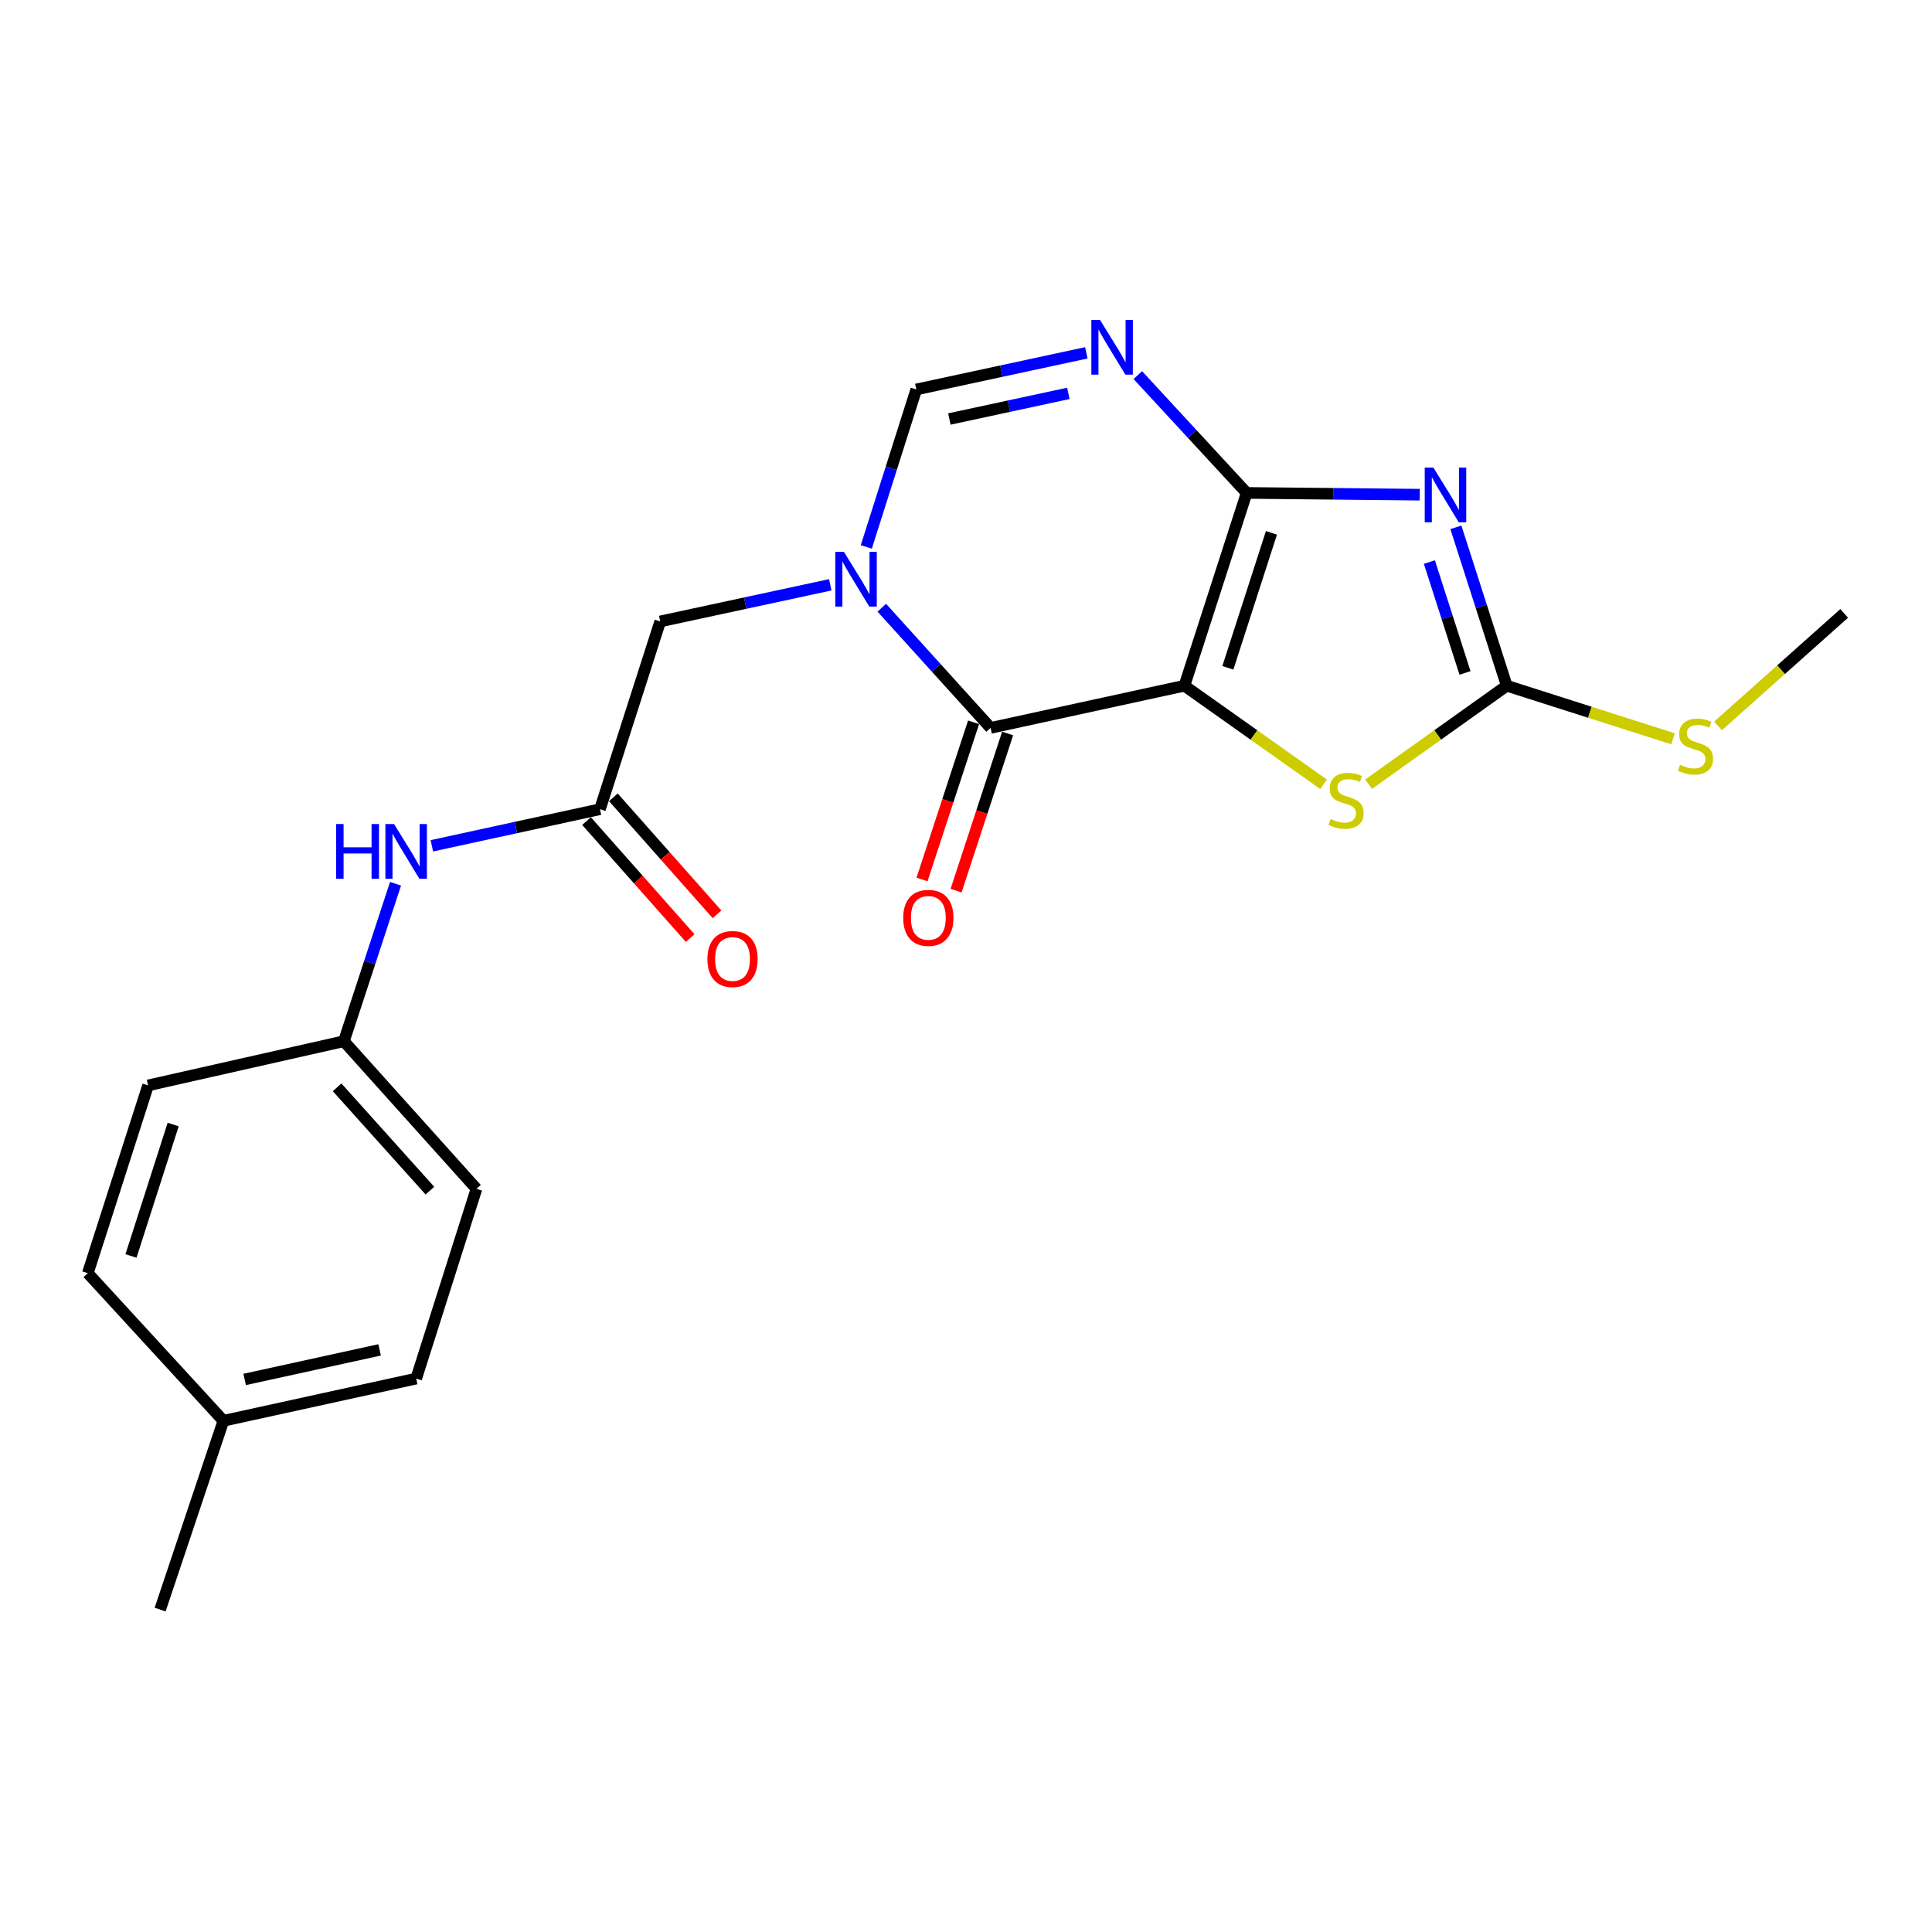 <?xml version='1.0' encoding='iso-8859-1'?>
<svg version='1.1' baseProfile='full'
              xmlns='http://www.w3.org/2000/svg'
                      xmlns:rdkit='http://www.rdkit.org/xml'
                      xmlns:xlink='http://www.w3.org/1999/xlink'
                  xml:space='preserve'
width='1000px' height='1000px' viewBox='0 0 1000 1000'>
<!-- END OF HEADER -->
<rect style='opacity:1.0;fill:#FFFFFF;stroke:none' width='1000' height='1000' x='0' y='0'> </rect>
<path class='bond-0' d='M 613.049,354.928 L 645.272,255.135' style='fill:none;fill-rule:evenodd;stroke:#000000;stroke-width:6px;stroke-linecap:butt;stroke-linejoin:miter;stroke-opacity:1' />
<path class='bond-0' d='M 635.539,345.661 L 658.095,275.806' style='fill:none;fill-rule:evenodd;stroke:#000000;stroke-width:6px;stroke-linecap:butt;stroke-linejoin:miter;stroke-opacity:1' />
<path class='bond-2' d='M 613.049,354.928 L 512.73,376.761' style='fill:none;fill-rule:evenodd;stroke:#000000;stroke-width:6px;stroke-linecap:butt;stroke-linejoin:miter;stroke-opacity:1' />
<path class='bond-6' d='M 613.049,354.928 L 649.068,380.436' style='fill:none;fill-rule:evenodd;stroke:#000000;stroke-width:6px;stroke-linecap:butt;stroke-linejoin:miter;stroke-opacity:1' />
<path class='bond-6' d='M 649.068,380.436 L 685.086,405.944' style='fill:none;fill-rule:evenodd;stroke:#CCCC00;stroke-width:6px;stroke-linecap:butt;stroke-linejoin:miter;stroke-opacity:1' />
<path class='bond-1' d='M 645.272,255.135 L 690.068,255.593' style='fill:none;fill-rule:evenodd;stroke:#000000;stroke-width:6px;stroke-linecap:butt;stroke-linejoin:miter;stroke-opacity:1' />
<path class='bond-1' d='M 690.068,255.593 L 734.865,256.051' style='fill:none;fill-rule:evenodd;stroke:#0000FF;stroke-width:6px;stroke-linecap:butt;stroke-linejoin:miter;stroke-opacity:1' />
<path class='bond-4' d='M 645.272,255.135 L 617.099,224.644' style='fill:none;fill-rule:evenodd;stroke:#000000;stroke-width:6px;stroke-linecap:butt;stroke-linejoin:miter;stroke-opacity:1' />
<path class='bond-4' d='M 617.099,224.644 L 588.926,194.153' style='fill:none;fill-rule:evenodd;stroke:#0000FF;stroke-width:6px;stroke-linecap:butt;stroke-linejoin:miter;stroke-opacity:1' />
<path class='bond-22' d='M 753.559,272.94 L 766.727,313.934' style='fill:none;fill-rule:evenodd;stroke:#0000FF;stroke-width:6px;stroke-linecap:butt;stroke-linejoin:miter;stroke-opacity:1' />
<path class='bond-22' d='M 766.727,313.934 L 779.896,354.928' style='fill:none;fill-rule:evenodd;stroke:#000000;stroke-width:6px;stroke-linecap:butt;stroke-linejoin:miter;stroke-opacity:1' />
<path class='bond-22' d='M 739.844,290.913 L 749.062,319.608' style='fill:none;fill-rule:evenodd;stroke:#0000FF;stroke-width:6px;stroke-linecap:butt;stroke-linejoin:miter;stroke-opacity:1' />
<path class='bond-22' d='M 749.062,319.608 L 758.28,348.304' style='fill:none;fill-rule:evenodd;stroke:#000000;stroke-width:6px;stroke-linecap:butt;stroke-linejoin:miter;stroke-opacity:1' />
<path class='bond-3' d='M 512.73,376.761 L 484.572,345.656' style='fill:none;fill-rule:evenodd;stroke:#000000;stroke-width:6px;stroke-linecap:butt;stroke-linejoin:miter;stroke-opacity:1' />
<path class='bond-3' d='M 484.572,345.656 L 456.413,314.551' style='fill:none;fill-rule:evenodd;stroke:#0000FF;stroke-width:6px;stroke-linecap:butt;stroke-linejoin:miter;stroke-opacity:1' />
<path class='bond-11' d='M 503.915,373.869 L 490.576,414.54' style='fill:none;fill-rule:evenodd;stroke:#000000;stroke-width:6px;stroke-linecap:butt;stroke-linejoin:miter;stroke-opacity:1' />
<path class='bond-11' d='M 490.576,414.54 L 477.237,455.211' style='fill:none;fill-rule:evenodd;stroke:#FF0000;stroke-width:6px;stroke-linecap:butt;stroke-linejoin:miter;stroke-opacity:1' />
<path class='bond-11' d='M 521.546,379.652 L 508.206,420.323' style='fill:none;fill-rule:evenodd;stroke:#000000;stroke-width:6px;stroke-linecap:butt;stroke-linejoin:miter;stroke-opacity:1' />
<path class='bond-11' d='M 508.206,420.323 L 494.867,460.993' style='fill:none;fill-rule:evenodd;stroke:#FF0000;stroke-width:6px;stroke-linecap:butt;stroke-linejoin:miter;stroke-opacity:1' />
<path class='bond-7' d='M 448.393,283.084 L 461.332,242.335' style='fill:none;fill-rule:evenodd;stroke:#0000FF;stroke-width:6px;stroke-linecap:butt;stroke-linejoin:miter;stroke-opacity:1' />
<path class='bond-7' d='M 461.332,242.335 L 474.271,201.585' style='fill:none;fill-rule:evenodd;stroke:#000000;stroke-width:6px;stroke-linecap:butt;stroke-linejoin:miter;stroke-opacity:1' />
<path class='bond-9' d='M 429.747,302.693 L 385.738,312.173' style='fill:none;fill-rule:evenodd;stroke:#0000FF;stroke-width:6px;stroke-linecap:butt;stroke-linejoin:miter;stroke-opacity:1' />
<path class='bond-9' d='M 385.738,312.173 L 341.73,321.654' style='fill:none;fill-rule:evenodd;stroke:#000000;stroke-width:6px;stroke-linecap:butt;stroke-linejoin:miter;stroke-opacity:1' />
<path class='bond-23' d='M 562.288,182.624 L 518.28,192.105' style='fill:none;fill-rule:evenodd;stroke:#0000FF;stroke-width:6px;stroke-linecap:butt;stroke-linejoin:miter;stroke-opacity:1' />
<path class='bond-23' d='M 518.28,192.105 L 474.271,201.585' style='fill:none;fill-rule:evenodd;stroke:#000000;stroke-width:6px;stroke-linecap:butt;stroke-linejoin:miter;stroke-opacity:1' />
<path class='bond-23' d='M 552.993,203.607 L 522.187,210.243' style='fill:none;fill-rule:evenodd;stroke:#0000FF;stroke-width:6px;stroke-linecap:butt;stroke-linejoin:miter;stroke-opacity:1' />
<path class='bond-23' d='M 522.187,210.243 L 491.381,216.879' style='fill:none;fill-rule:evenodd;stroke:#000000;stroke-width:6px;stroke-linecap:butt;stroke-linejoin:miter;stroke-opacity:1' />
<path class='bond-5' d='M 779.896,354.928 L 744.129,380.414' style='fill:none;fill-rule:evenodd;stroke:#000000;stroke-width:6px;stroke-linecap:butt;stroke-linejoin:miter;stroke-opacity:1' />
<path class='bond-5' d='M 744.129,380.414 L 708.363,405.9' style='fill:none;fill-rule:evenodd;stroke:#CCCC00;stroke-width:6px;stroke-linecap:butt;stroke-linejoin:miter;stroke-opacity:1' />
<path class='bond-13' d='M 779.896,354.928 L 822.924,368.665' style='fill:none;fill-rule:evenodd;stroke:#000000;stroke-width:6px;stroke-linecap:butt;stroke-linejoin:miter;stroke-opacity:1' />
<path class='bond-13' d='M 822.924,368.665 L 865.952,382.403' style='fill:none;fill-rule:evenodd;stroke:#CCCC00;stroke-width:6px;stroke-linecap:butt;stroke-linejoin:miter;stroke-opacity:1' />
<path class='bond-8' d='M 310.537,418.849 L 341.73,321.654' style='fill:none;fill-rule:evenodd;stroke:#000000;stroke-width:6px;stroke-linecap:butt;stroke-linejoin:miter;stroke-opacity:1' />
<path class='bond-10' d='M 310.537,418.849 L 267.032,428.317' style='fill:none;fill-rule:evenodd;stroke:#000000;stroke-width:6px;stroke-linecap:butt;stroke-linejoin:miter;stroke-opacity:1' />
<path class='bond-10' d='M 267.032,428.317 L 223.526,437.785' style='fill:none;fill-rule:evenodd;stroke:#0000FF;stroke-width:6px;stroke-linecap:butt;stroke-linejoin:miter;stroke-opacity:1' />
<path class='bond-12' d='M 303.593,425.001 L 330.414,455.275' style='fill:none;fill-rule:evenodd;stroke:#000000;stroke-width:6px;stroke-linecap:butt;stroke-linejoin:miter;stroke-opacity:1' />
<path class='bond-12' d='M 330.414,455.275 L 357.236,485.549' style='fill:none;fill-rule:evenodd;stroke:#FF0000;stroke-width:6px;stroke-linecap:butt;stroke-linejoin:miter;stroke-opacity:1' />
<path class='bond-12' d='M 317.481,412.696 L 344.303,442.97' style='fill:none;fill-rule:evenodd;stroke:#000000;stroke-width:6px;stroke-linecap:butt;stroke-linejoin:miter;stroke-opacity:1' />
<path class='bond-12' d='M 344.303,442.97 L 371.124,473.244' style='fill:none;fill-rule:evenodd;stroke:#FF0000;stroke-width:6px;stroke-linecap:butt;stroke-linejoin:miter;stroke-opacity:1' />
<path class='bond-14' d='M 204.727,457.426 L 191.362,498.182' style='fill:none;fill-rule:evenodd;stroke:#0000FF;stroke-width:6px;stroke-linecap:butt;stroke-linejoin:miter;stroke-opacity:1' />
<path class='bond-14' d='M 191.362,498.182 L 177.996,538.938' style='fill:none;fill-rule:evenodd;stroke:#000000;stroke-width:6px;stroke-linecap:butt;stroke-linejoin:miter;stroke-opacity:1' />
<path class='bond-20' d='M 889.253,375.725 L 921.899,346.612' style='fill:none;fill-rule:evenodd;stroke:#CCCC00;stroke-width:6px;stroke-linecap:butt;stroke-linejoin:miter;stroke-opacity:1' />
<path class='bond-20' d='M 921.899,346.612 L 954.545,317.499' style='fill:none;fill-rule:evenodd;stroke:#000000;stroke-width:6px;stroke-linecap:butt;stroke-linejoin:miter;stroke-opacity:1' />
<path class='bond-16' d='M 177.996,538.938 L 76.647,561.801' style='fill:none;fill-rule:evenodd;stroke:#000000;stroke-width:6px;stroke-linecap:butt;stroke-linejoin:miter;stroke-opacity:1' />
<path class='bond-17' d='M 177.996,538.938 L 246.617,615.331' style='fill:none;fill-rule:evenodd;stroke:#000000;stroke-width:6px;stroke-linecap:butt;stroke-linejoin:miter;stroke-opacity:1' />
<path class='bond-17' d='M 174.486,562.796 L 222.52,616.271' style='fill:none;fill-rule:evenodd;stroke:#000000;stroke-width:6px;stroke-linecap:butt;stroke-linejoin:miter;stroke-opacity:1' />
<path class='bond-15' d='M 115.632,735.4 L 215.425,713.546' style='fill:none;fill-rule:evenodd;stroke:#000000;stroke-width:6px;stroke-linecap:butt;stroke-linejoin:miter;stroke-opacity:1' />
<path class='bond-15' d='M 126.632,713.997 L 196.487,698.699' style='fill:none;fill-rule:evenodd;stroke:#000000;stroke-width:6px;stroke-linecap:butt;stroke-linejoin:miter;stroke-opacity:1' />
<path class='bond-21' d='M 115.632,735.4 L 82.883,833.12' style='fill:none;fill-rule:evenodd;stroke:#000000;stroke-width:6px;stroke-linecap:butt;stroke-linejoin:miter;stroke-opacity:1' />
<path class='bond-24' d='M 115.632,735.4 L 45.455,658.996' style='fill:none;fill-rule:evenodd;stroke:#000000;stroke-width:6px;stroke-linecap:butt;stroke-linejoin:miter;stroke-opacity:1' />
<path class='bond-19' d='M 76.647,561.801 L 45.455,658.996' style='fill:none;fill-rule:evenodd;stroke:#000000;stroke-width:6px;stroke-linecap:butt;stroke-linejoin:miter;stroke-opacity:1' />
<path class='bond-19' d='M 89.635,582.05 L 67.8,650.087' style='fill:none;fill-rule:evenodd;stroke:#000000;stroke-width:6px;stroke-linecap:butt;stroke-linejoin:miter;stroke-opacity:1' />
<path class='bond-18' d='M 246.617,615.331 L 215.425,713.546' style='fill:none;fill-rule:evenodd;stroke:#000000;stroke-width:6px;stroke-linecap:butt;stroke-linejoin:miter;stroke-opacity:1' />
<path  class='atom-2' d='M 741.918 242.027
L 751.198 257.027
Q 752.118 258.507, 753.598 261.187
Q 755.078 263.867, 755.158 264.027
L 755.158 242.027
L 758.918 242.027
L 758.918 270.347
L 755.038 270.347
L 745.078 253.947
Q 743.918 252.027, 742.678 249.827
Q 741.478 247.627, 741.118 246.947
L 741.118 270.347
L 737.438 270.347
L 737.438 242.027
L 741.918 242.027
' fill='#0000FF'/>
<path  class='atom-4' d='M 436.819 285.661
L 446.099 300.661
Q 447.019 302.141, 448.499 304.821
Q 449.979 307.501, 450.059 307.661
L 450.059 285.661
L 453.819 285.661
L 453.819 313.981
L 449.939 313.981
L 439.979 297.581
Q 438.819 295.661, 437.579 293.461
Q 436.379 291.261, 436.019 290.581
L 436.019 313.981
L 432.339 313.981
L 432.339 285.661
L 436.819 285.661
' fill='#0000FF'/>
<path  class='atom-5' d='M 569.36 165.592
L 578.64 180.592
Q 579.56 182.072, 581.04 184.752
Q 582.52 187.432, 582.6 187.592
L 582.6 165.592
L 586.36 165.592
L 586.36 193.912
L 582.48 193.912
L 572.52 177.512
Q 571.36 175.592, 570.12 173.392
Q 568.92 171.192, 568.56 170.512
L 568.56 193.912
L 564.88 193.912
L 564.88 165.592
L 569.36 165.592
' fill='#0000FF'/>
<path  class='atom-7' d='M 688.73 423.909
Q 689.05 424.029, 690.37 424.589
Q 691.69 425.149, 693.13 425.509
Q 694.61 425.829, 696.05 425.829
Q 698.73 425.829, 700.29 424.549
Q 701.85 423.229, 701.85 420.949
Q 701.85 419.389, 701.05 418.429
Q 700.29 417.469, 699.09 416.949
Q 697.89 416.429, 695.89 415.829
Q 693.37 415.069, 691.85 414.349
Q 690.37 413.629, 689.29 412.109
Q 688.25 410.589, 688.25 408.029
Q 688.25 404.469, 690.65 402.269
Q 693.09 400.069, 697.89 400.069
Q 701.17 400.069, 704.89 401.629
L 703.97 404.709
Q 700.57 403.309, 698.01 403.309
Q 695.25 403.309, 693.73 404.469
Q 692.21 405.589, 692.25 407.549
Q 692.25 409.069, 693.01 409.989
Q 693.81 410.909, 694.93 411.429
Q 696.09 411.949, 698.01 412.549
Q 700.57 413.349, 702.09 414.149
Q 703.61 414.949, 704.69 416.589
Q 705.81 418.189, 705.81 420.949
Q 705.81 424.869, 703.17 426.989
Q 700.57 429.069, 696.21 429.069
Q 693.69 429.069, 691.77 428.509
Q 689.89 427.989, 687.65 427.069
L 688.73 423.909
' fill='#CCCC00'/>
<path  class='atom-11' d='M 173.999 426.521
L 177.839 426.521
L 177.839 438.561
L 192.319 438.561
L 192.319 426.521
L 196.159 426.521
L 196.159 454.841
L 192.319 454.841
L 192.319 441.761
L 177.839 441.761
L 177.839 454.841
L 173.999 454.841
L 173.999 426.521
' fill='#0000FF'/>
<path  class='atom-11' d='M 203.959 426.521
L 213.239 441.521
Q 214.159 443.001, 215.639 445.681
Q 217.119 448.361, 217.199 448.521
L 217.199 426.521
L 220.959 426.521
L 220.959 454.841
L 217.079 454.841
L 207.119 438.441
Q 205.959 436.521, 204.719 434.321
Q 203.519 432.121, 203.159 431.441
L 203.159 454.841
L 199.479 454.841
L 199.479 426.521
L 203.959 426.521
' fill='#0000FF'/>
<path  class='atom-12' d='M 467.507 475.087
Q 467.507 468.287, 470.867 464.487
Q 474.227 460.687, 480.507 460.687
Q 486.787 460.687, 490.147 464.487
Q 493.507 468.287, 493.507 475.087
Q 493.507 481.967, 490.107 485.887
Q 486.707 489.767, 480.507 489.767
Q 474.267 489.767, 470.867 485.887
Q 467.507 482.007, 467.507 475.087
M 480.507 486.567
Q 484.827 486.567, 487.147 483.687
Q 489.507 480.767, 489.507 475.087
Q 489.507 469.527, 487.147 466.727
Q 484.827 463.887, 480.507 463.887
Q 476.187 463.887, 473.827 466.687
Q 471.507 469.487, 471.507 475.087
Q 471.507 480.807, 473.827 483.687
Q 476.187 486.567, 480.507 486.567
' fill='#FF0000'/>
<path  class='atom-13' d='M 366.158 496.384
Q 366.158 489.584, 369.518 485.784
Q 372.878 481.984, 379.158 481.984
Q 385.438 481.984, 388.798 485.784
Q 392.158 489.584, 392.158 496.384
Q 392.158 503.264, 388.758 507.184
Q 385.358 511.064, 379.158 511.064
Q 372.918 511.064, 369.518 507.184
Q 366.158 503.304, 366.158 496.384
M 379.158 507.864
Q 383.478 507.864, 385.798 504.984
Q 388.158 502.064, 388.158 496.384
Q 388.158 490.824, 385.798 488.024
Q 383.478 485.184, 379.158 485.184
Q 374.838 485.184, 372.478 487.984
Q 370.158 490.784, 370.158 496.384
Q 370.158 502.104, 372.478 504.984
Q 374.838 507.864, 379.158 507.864
' fill='#FF0000'/>
<path  class='atom-14' d='M 869.596 395.84
Q 869.916 395.96, 871.236 396.52
Q 872.556 397.08, 873.996 397.44
Q 875.476 397.76, 876.916 397.76
Q 879.596 397.76, 881.156 396.48
Q 882.716 395.16, 882.716 392.88
Q 882.716 391.32, 881.916 390.36
Q 881.156 389.4, 879.956 388.88
Q 878.756 388.36, 876.756 387.76
Q 874.236 387, 872.716 386.28
Q 871.236 385.56, 870.156 384.04
Q 869.116 382.52, 869.116 379.96
Q 869.116 376.4, 871.516 374.2
Q 873.956 372, 878.756 372
Q 882.036 372, 885.756 373.56
L 884.836 376.64
Q 881.436 375.24, 878.876 375.24
Q 876.116 375.24, 874.596 376.4
Q 873.076 377.52, 873.116 379.48
Q 873.116 381, 873.876 381.92
Q 874.676 382.84, 875.796 383.36
Q 876.956 383.88, 878.876 384.48
Q 881.436 385.28, 882.956 386.08
Q 884.476 386.88, 885.556 388.52
Q 886.676 390.12, 886.676 392.88
Q 886.676 396.8, 884.036 398.92
Q 881.436 401, 877.076 401
Q 874.556 401, 872.636 400.44
Q 870.756 399.92, 868.516 399
L 869.596 395.84
' fill='#CCCC00'/>
</svg>
